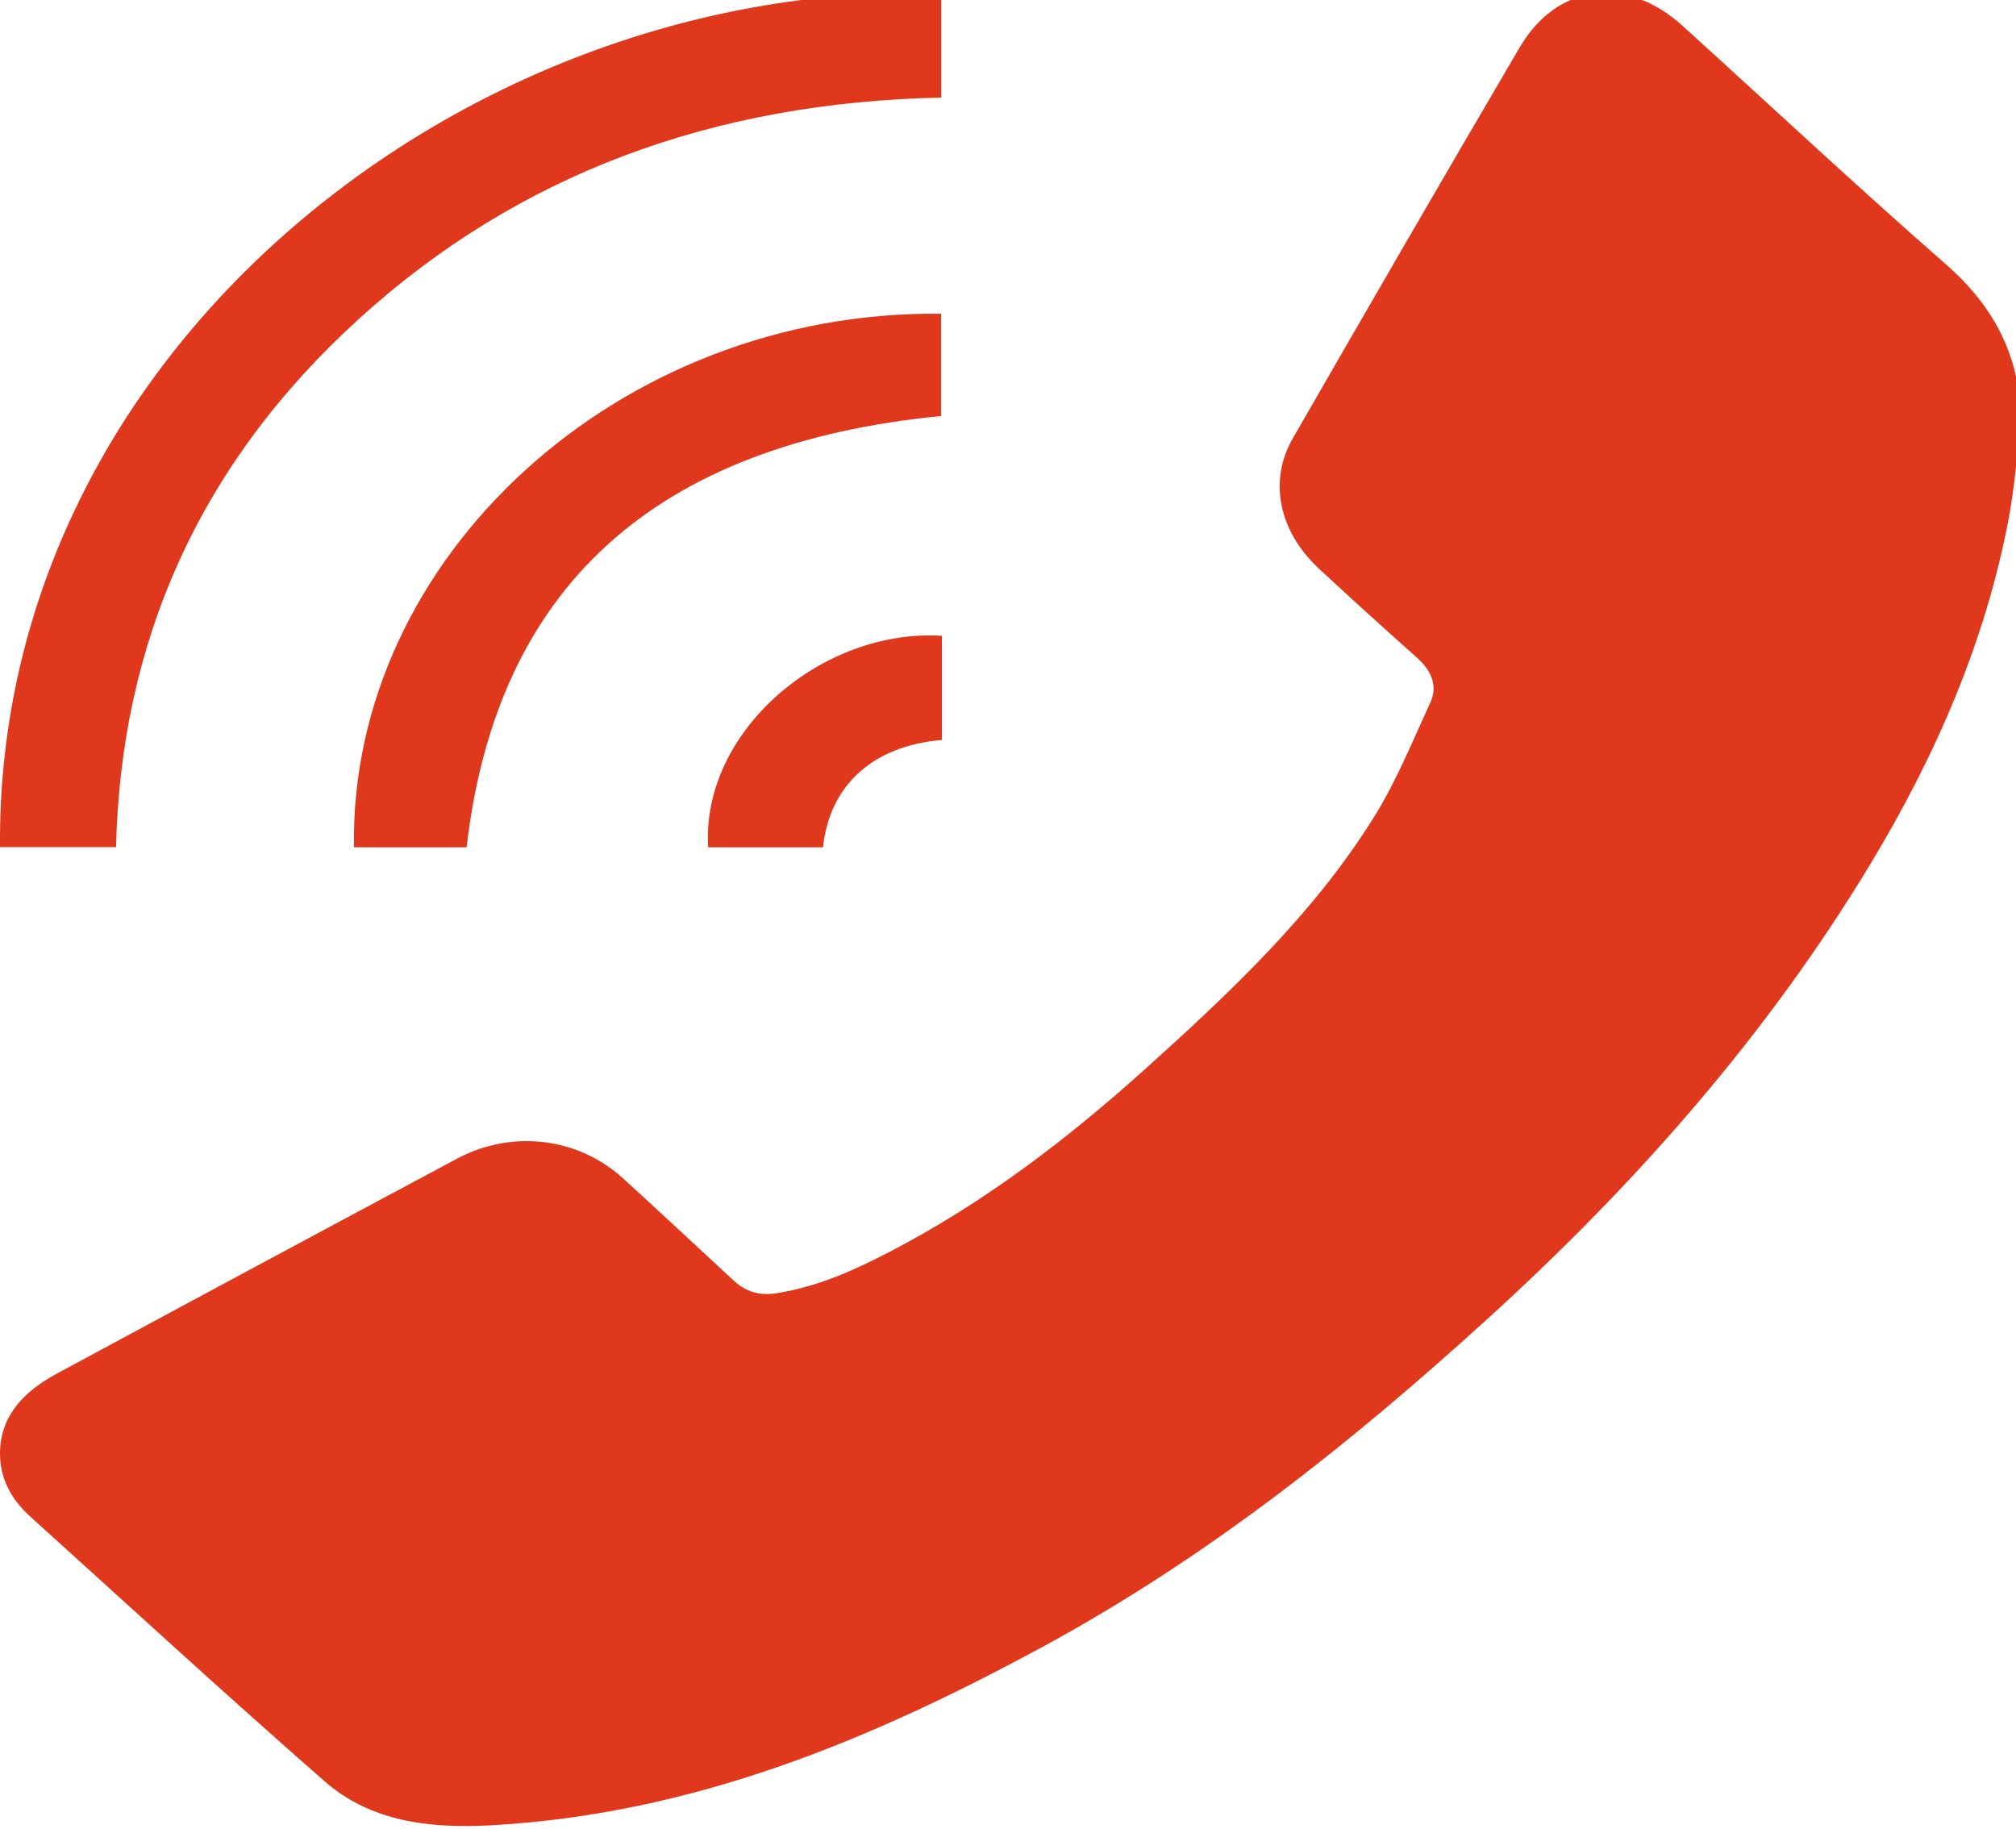 <?xml version="1.0" encoding="UTF-8" standalone="no"?>
<svg
   xmlns:dc="http://purl.org/dc/elements/1.1/"
   xmlns:cc="http://creativecommons.org/ns#"
   xmlns:rdf="http://www.w3.org/1999/02/22-rdf-syntax-ns#"
   xmlns:svg="http://www.w3.org/2000/svg"
   xmlns="http://www.w3.org/2000/svg"
   viewBox="0 0 56.241 51.029"
   height="51.029"
   width="56.241"
   xml:space="preserve"
   version="1.1"
   id="svg2"><defs
     id="defs11" />
     <g id="g16"
     transform="matrix(0.186,0,0,-0.169,5.2484881e-4,92.669)"><path
       id="path22"
       style="fill:#df381c;fill-opacity:1;fill-rule:nonzero;stroke:none"
       d="m 303.086,478.328 c 0.078,10.52 -3.613,19.055 -11.25,26.399 -13.379,12.89 -26.34,26.23 -39.492,39.363 -8.36,8.359 -18.77,6.973 -24.375,-3.504 -11.465,-21.484 -22.793,-43.047 -34.082,-64.629 -3.672,-7.023 -2.071,-15.371 3.957,-21.516 4.832,-4.929 9.715,-9.804 14.644,-14.636 2.18,-2.149 3.215,-4.629 2.024,-7.473 -2.657,-6.336 -5.039,-12.852 -8.399,-18.797 -8.945,-15.867 -21.457,-28.879 -34.297,-41.601 -11.699,-11.582 -24.164,-22.121 -38.496,-30.293 -5.269,-3.008 -10.679,-5.684 -16.781,-6.758 -2.656,-0.469 -4.668,0.234 -6.473,2.051 -5.546,5.644 -11.058,11.316 -16.648,16.921 -6.719,6.731 -16.617,8.067 -24.848,3.243 C 48.512,345.301 28.492,333.465 8.492,321.582 3.5,318.613 -0.039,314.531 0,308.309 c 0.02,-4.051 1.699,-7.5 4.551,-10.321 14.676,-14.601 29.238,-29.328 44.141,-43.691 6.859,-6.621 15.688,-7.813 24.926,-7.254 30.352,1.844 56.946,14.09 82.543,29.332 24.875,14.805 46.36,33.684 66.731,54.055 22.531,22.508 42.175,47.156 57.539,75.105 9.883,17.988 17.363,36.895 20.84,57.219 0.886,5.137 1.218,10.379 1.816,15.574" /><path
       id="path24"
       style="fill:#df381c;fill-opacity:1;fill-rule:nonzero;stroke:none"
       d="m 141.172,532.227 v 17.226 C 70.531,551.855 -0.621,490.906 0,408.504 h 17.402 c 0.727,33.879 12.469,63.254 36.48,87.246 23.949,23.965 53.234,35.703 87.289,36.477" /><path
       id="path26"
       style="fill:#df381c;fill-opacity:1;fill-rule:nonzero;stroke:none"
       d="m 141.145,479.668 v 16.883 C 92.613,497.148 52.363,456.082 53.09,408.477 h 16.891 c 4.512,42.918 28.129,66.55 71.165,71.191" /><path
       id="path28"
       style="fill:#df381c;fill-opacity:1;fill-rule:nonzero;stroke:none"
       d="m 106.211,408.477 h 17.223 c 1.019,10.457 7.711,16.804 17.839,17.714 v 17.196 c -18.07,1.222 -36.121,-15.828 -35.062,-34.91" /></g></svg>